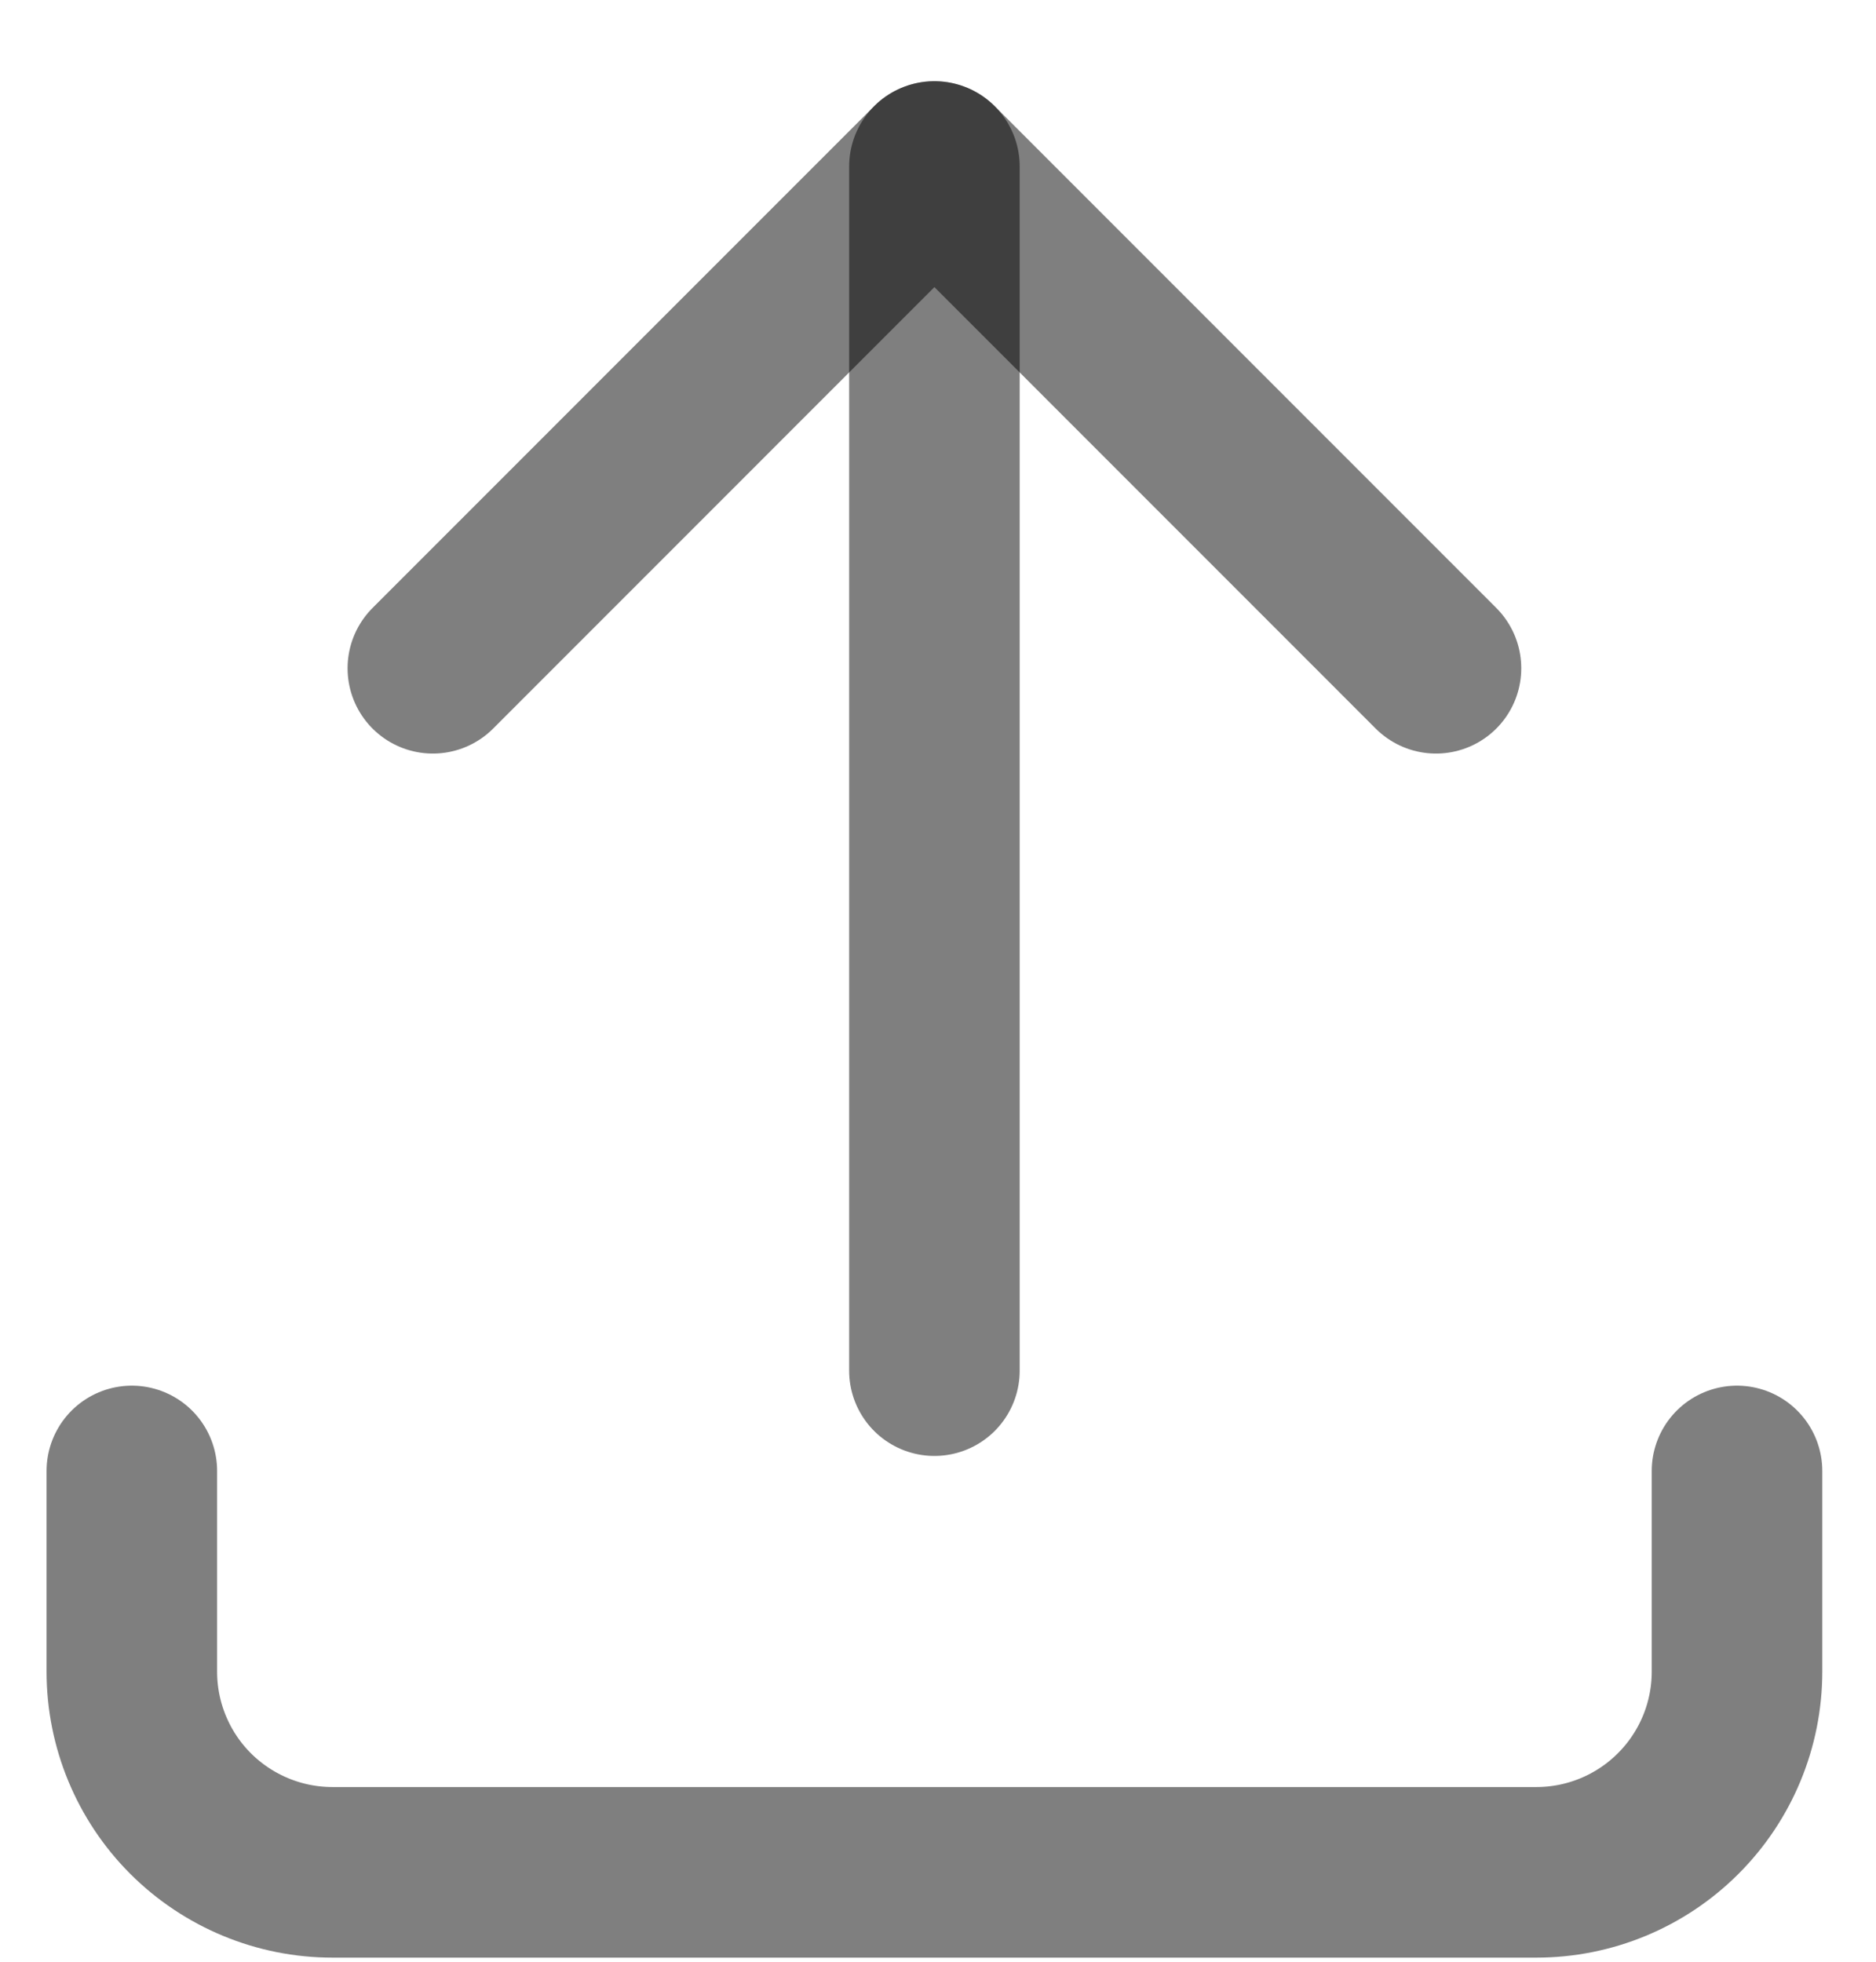 <?xml version="1.0" encoding="UTF-8"?> <svg xmlns="http://www.w3.org/2000/svg" width="22" height="23" viewBox="0 0 22 23" fill="none"><path d="M1.546 17.246V19.599C1.546 20.223 1.794 20.822 2.235 21.263C2.677 21.704 3.275 21.952 3.899 21.952H18.017C18.641 21.952 19.239 21.704 19.68 21.263C20.122 20.822 20.37 20.223 20.37 19.599V17.246" stroke="black" stroke-opacity="0.5" stroke-width="2" stroke-linecap="round" stroke-linejoin="round"></path><path d="M5.076 7.835L10.958 1.952L16.84 7.835" stroke="black" stroke-opacity="0.5" stroke-width="2" stroke-linecap="round" stroke-linejoin="round"></path><path d="M10.958 1.952V16.07" stroke="black" stroke-opacity="0.5" stroke-width="2" stroke-linecap="round" stroke-linejoin="round"></path></svg> 